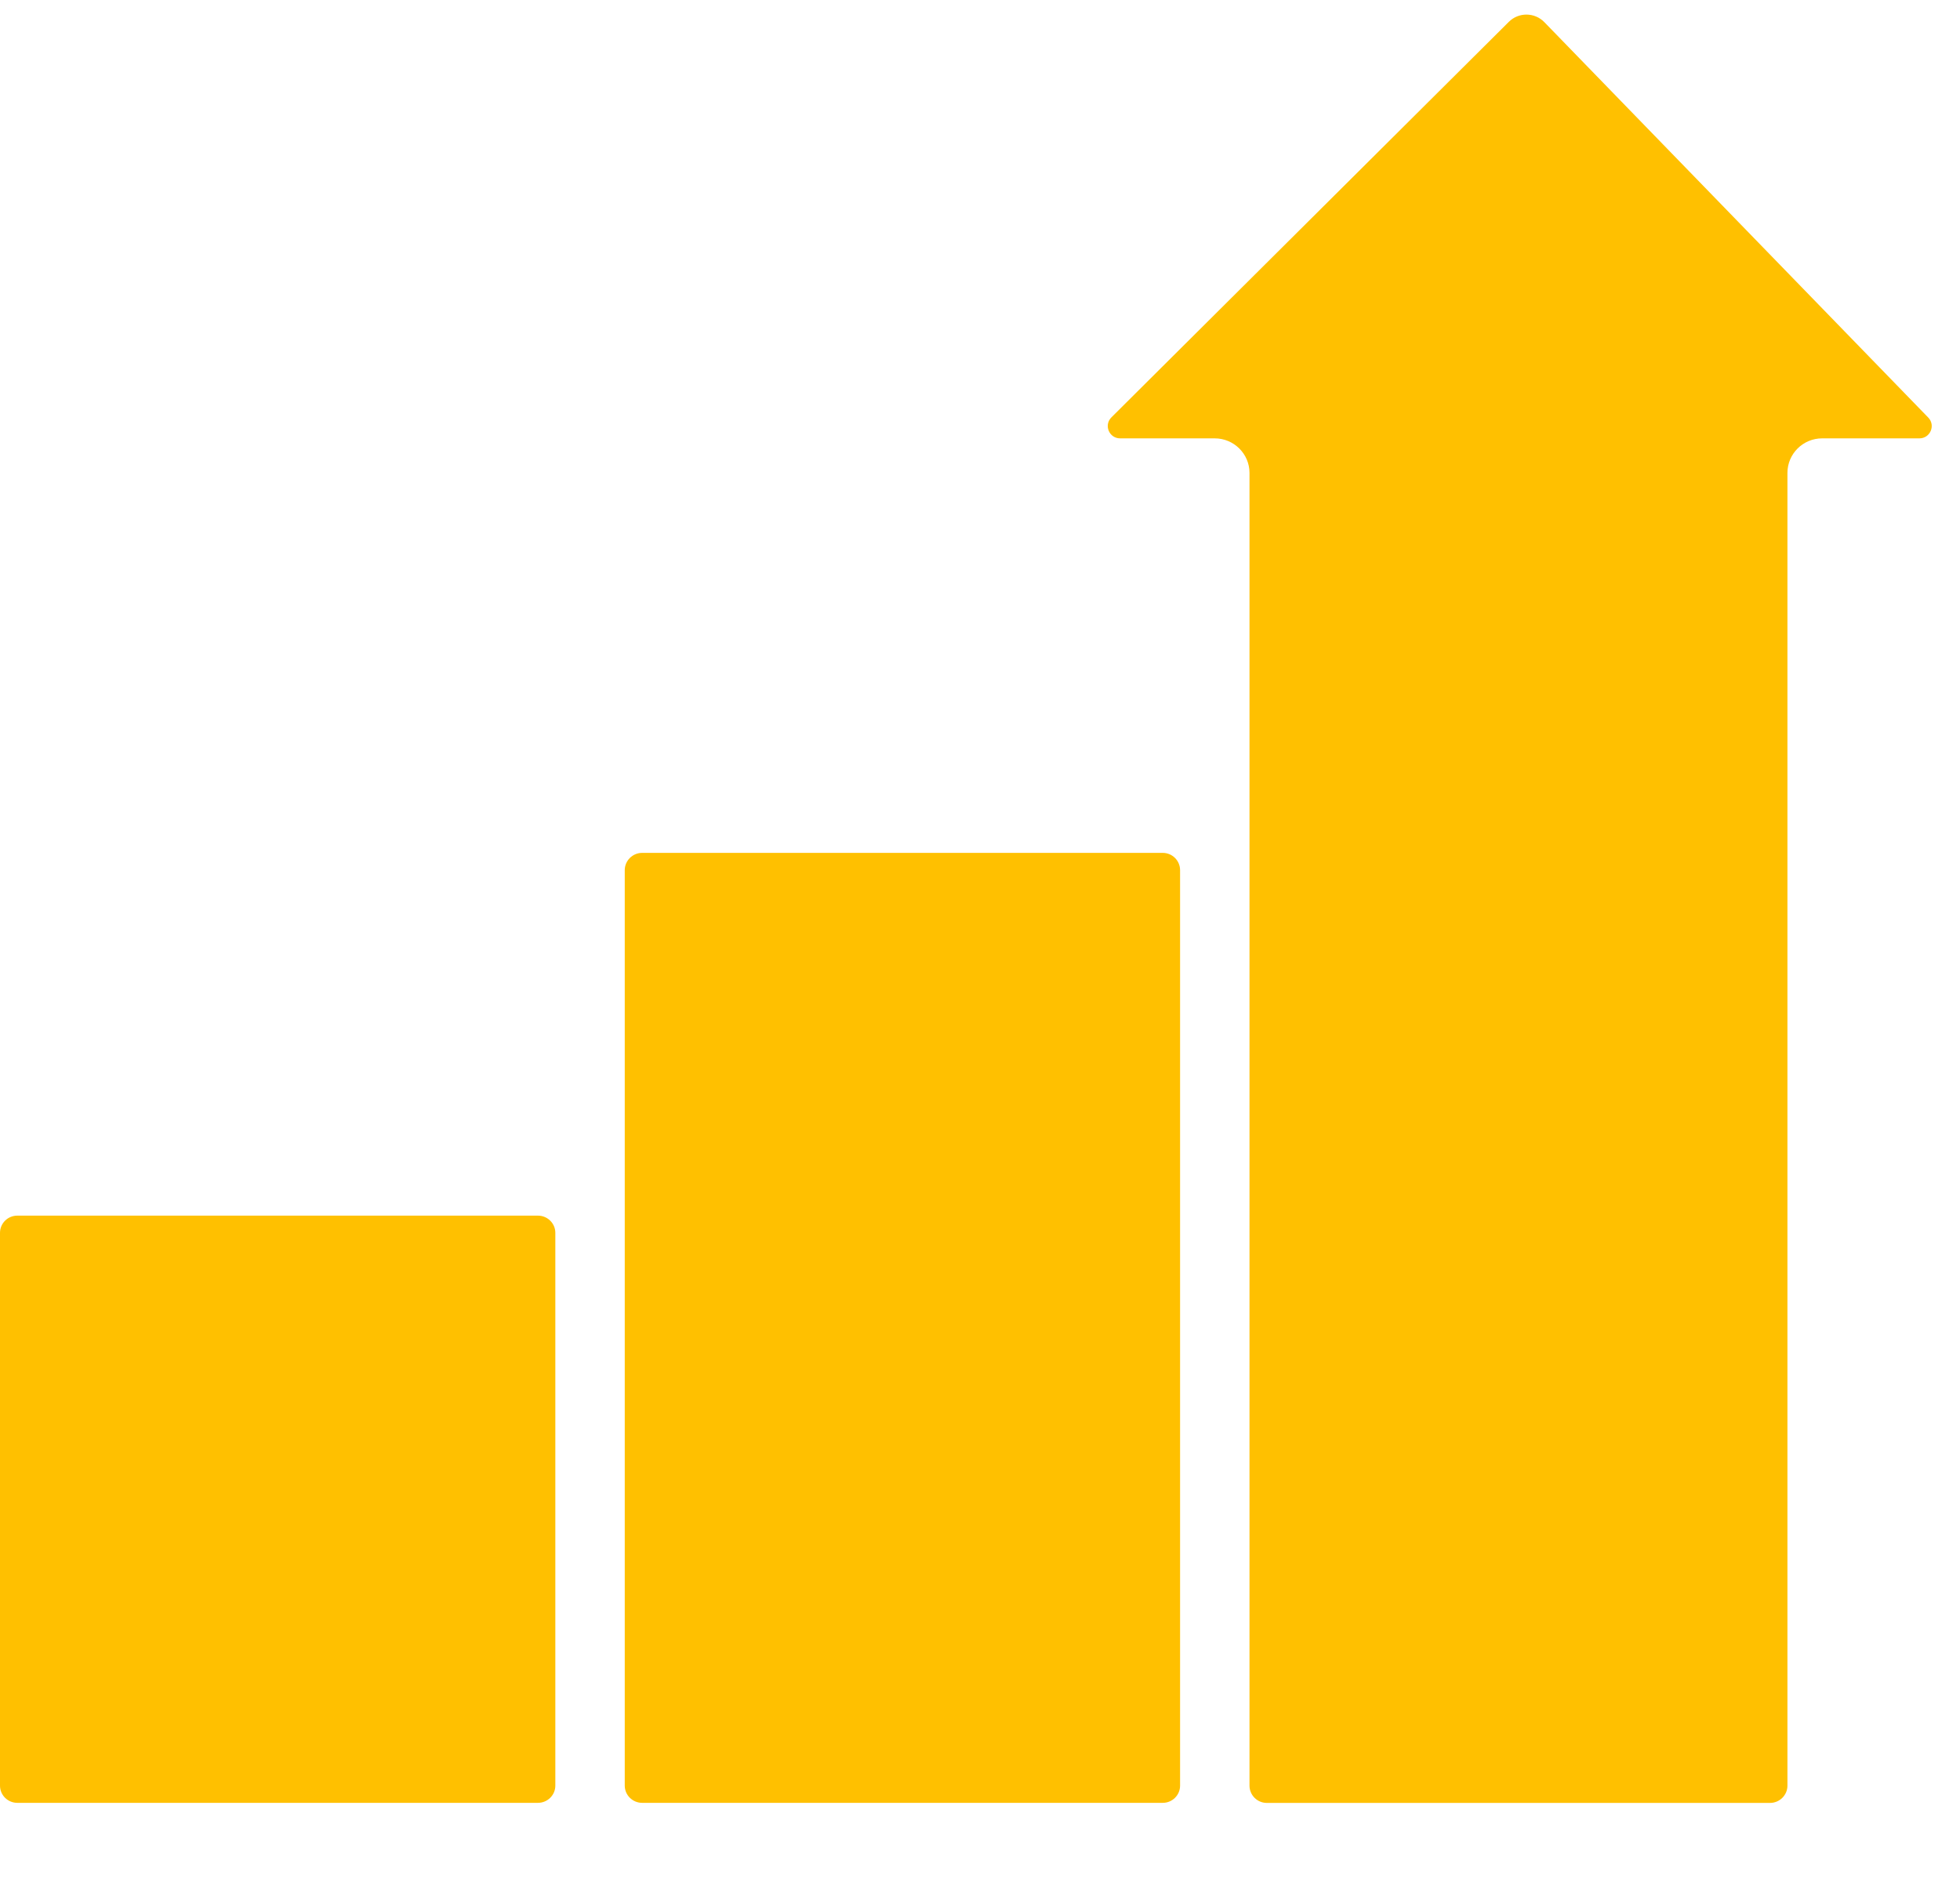<svg xmlns="http://www.w3.org/2000/svg" width="24" height="23" viewBox="0 0 24 23" fill="none"><path d="M14.45 21.87V10.658C14.45 10.541 14.355 10.446 14.238 10.446H7.863C7.746 10.446 7.65 10.541 7.65 10.658V21.87C7.65 21.987 7.746 22.081 7.863 22.081H14.238C14.355 22.081 14.45 21.987 14.45 21.87Z" fill="#FFC000"></path><path d="M6.587 14.889H0.212C0.095 14.889 0 14.983 0 15.1V21.87C0 21.987 0.095 22.081 0.212 22.081H6.587C6.704 22.081 6.8 21.987 6.8 21.87V15.1C6.8 14.983 6.704 14.889 6.587 14.889Z" fill="#FFC000"></path><path d="M13.716 5.369H14.874C15.109 5.369 15.3 5.559 15.3 5.792V21.87C15.3 21.987 15.395 22.082 15.512 22.082H21.674C21.791 22.082 21.887 21.987 21.887 21.87V5.792C21.887 5.559 22.077 5.369 22.312 5.369H23.503C23.636 5.369 23.704 5.209 23.611 5.114L18.91 0.271C18.791 0.149 18.595 0.148 18.475 0.268L13.609 5.112C13.514 5.207 13.581 5.369 13.716 5.369Z" fill="#FFC000"></path></svg>